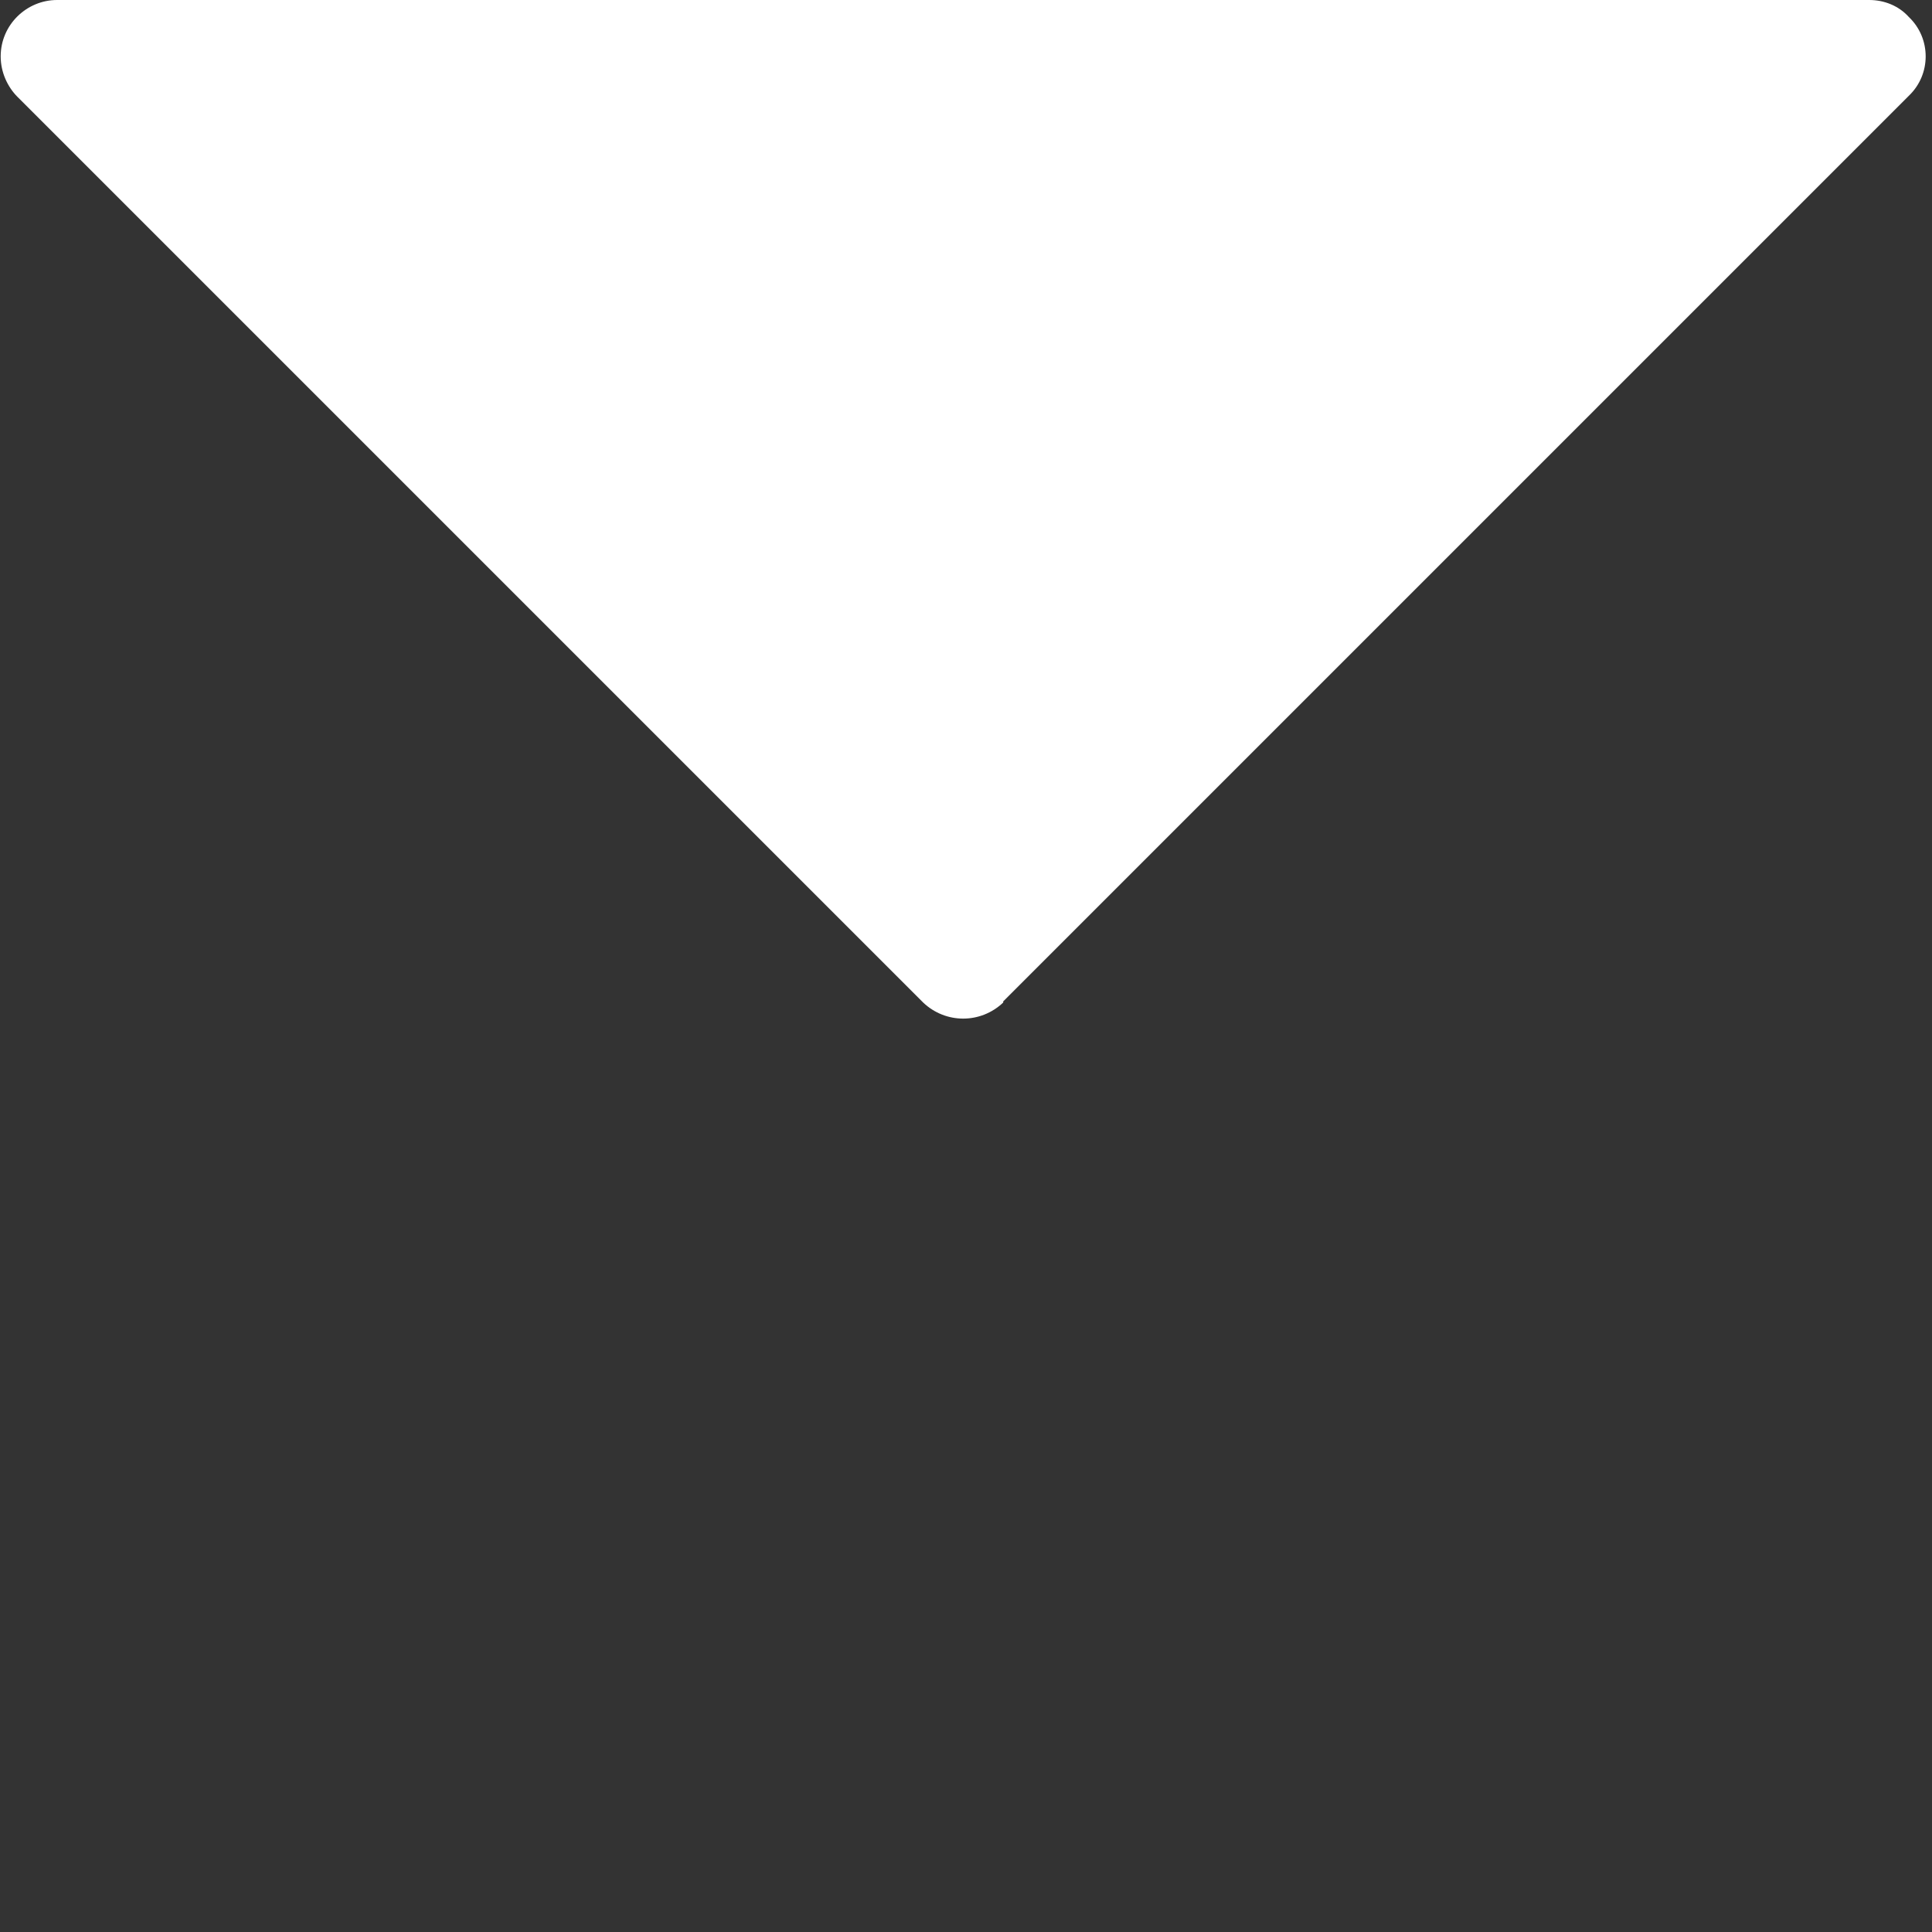<svg xmlns="http://www.w3.org/2000/svg" xmlns:xlink="http://www.w3.org/1999/xlink" width="500" zoomAndPan="magnify" viewBox="0 0 375 375" height="500" preserveAspectRatio="xMidYMid meet" version="1.0"><rect x="0" y="0" width="375" height="375" fill="#333333" stroke="none"/><path fill="#ffffff" d="M 3.414 18.824 L 179.184 194.59 C 183.559 198.75 190.344 198.75 194.723 194.59 L 194.723 194.371 L 370.488 18.605 C 374.867 14.445 374.867 7.441 370.488 3.285 C 368.52 1.094 365.676 0 362.828 0 L 11.078 0 C 5.168 0 0.133 4.816 0.133 10.945 C 0.133 14.008 1.445 16.855 3.414 18.824 Z M 3.414 18.824 " fill-opacity="1" fill-rule="nonzero"/></svg>